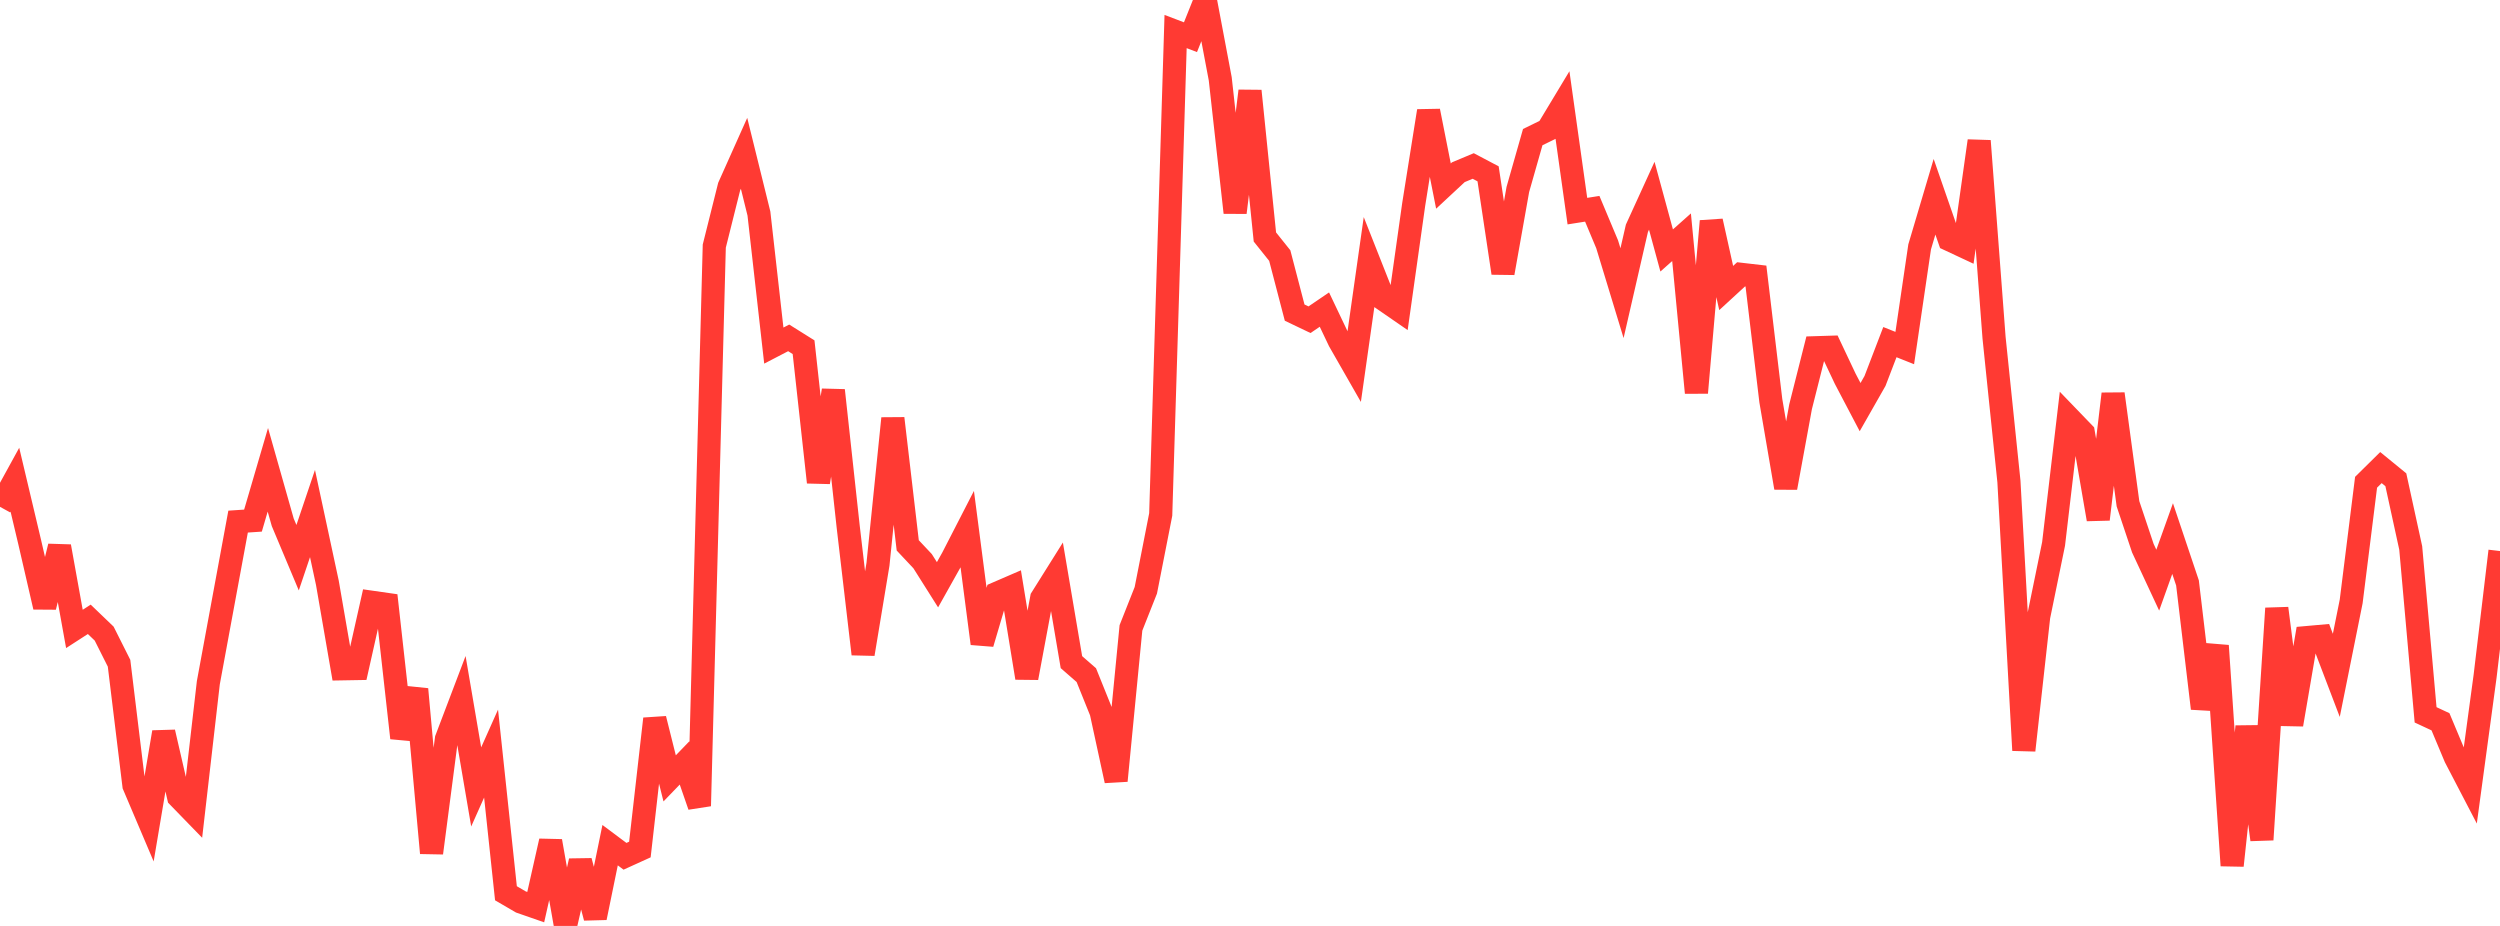 <?xml version="1.0" standalone="no"?>
<!DOCTYPE svg PUBLIC "-//W3C//DTD SVG 1.1//EN" "http://www.w3.org/Graphics/SVG/1.1/DTD/svg11.dtd">

<svg width="135" height="50" viewBox="0 0 135 50" preserveAspectRatio="none" 
  xmlns="http://www.w3.org/2000/svg"
  xmlns:xlink="http://www.w3.org/1999/xlink">


<polyline points="0.0, 27.369 0.804, 25.904 1.607, 29.29 2.411, 32.776 3.214, 29.507 4.018, 33.962 4.821, 33.443 5.625, 34.215 6.429, 35.815 7.232, 42.412 8.036, 44.305 8.839, 39.539 9.643, 43.031 10.446, 43.858 11.25, 36.867 12.054, 32.511 12.857, 28.167 13.661, 28.113 14.464, 25.369 15.268, 28.204 16.071, 30.116 16.875, 27.731 17.679, 31.476 18.482, 36.115 19.286, 36.101 20.089, 32.524 20.893, 32.639 21.696, 39.849 22.5, 37.218 23.304, 46.062 24.107, 39.908 24.911, 37.791 25.714, 42.494 26.518, 40.693 27.321, 48.236 28.125, 48.705 28.929, 48.985 29.732, 45.42 30.536, 50.0 31.339, 46.494 32.143, 49.556 32.946, 45.639 33.75, 46.24 34.554, 45.874 35.357, 38.817 36.161, 42.032 36.964, 41.2 37.768, 43.521 38.571, 13.29 39.375, 10.076 40.179, 8.279 40.982, 11.532 41.786, 18.662 42.589, 18.245 43.393, 18.749 44.196, 26.042 45.0, 21.08 45.804, 28.455 46.607, 35.317 47.411, 30.469 48.214, 22.595 49.018, 29.45 49.821, 30.304 50.625, 31.577 51.429, 30.141 52.232, 28.579 53.036, 34.751 53.839, 32.036 54.643, 31.688 55.446, 36.605 56.25, 32.299 57.054, 31.017 57.857, 35.755 58.661, 36.456 59.464, 38.449 60.268, 42.158 61.071, 33.906 61.875, 31.875 62.679, 27.781 63.482, 1.702 64.286, 2.009 65.089, 0.0 65.893, 4.258 66.696, 11.478 67.5, 4.913 68.304, 12.797 69.107, 13.801 69.911, 16.881 70.714, 17.265 71.518, 16.718 72.321, 18.405 73.125, 19.811 73.929, 14.149 74.732, 16.181 75.536, 16.736 76.339, 11.044 77.143, 5.994 77.946, 10.048 78.75, 9.3 79.554, 8.963 80.357, 9.387 81.161, 14.743 81.964, 10.228 82.768, 7.404 83.571, 7.012 84.375, 5.678 85.179, 11.401 85.982, 11.274 86.786, 13.192 87.589, 15.831 88.393, 12.329 89.196, 10.57 90.0, 13.525 90.804, 12.81 91.607, 21.207 92.411, 11.942 93.214, 15.553 94.018, 14.814 94.821, 14.907 95.625, 21.638 96.429, 26.338 97.232, 21.961 98.036, 18.778 98.839, 18.753 99.643, 20.455 100.446, 21.984 101.25, 20.572 102.054, 18.475 102.857, 18.795 103.661, 13.331 104.464, 10.625 105.268, 12.942 106.071, 13.318 106.875, 7.61 107.679, 18.235 108.482, 26.001 109.286, 40.516 110.089, 33.295 110.893, 29.371 111.696, 22.539 112.5, 23.373 113.304, 28.041 114.107, 21.27 114.911, 27.203 115.714, 29.602 116.518, 31.328 117.321, 29.083 118.125, 31.479 118.929, 38.254 119.732, 34.869 120.536, 46.739 121.339, 39.236 122.143, 45.343 122.946, 32.851 123.75, 39.126 124.554, 34.431 125.357, 34.359 126.161, 36.469 126.964, 32.476 127.768, 26.042 128.571, 25.25 129.375, 25.906 130.179, 29.59 130.982, 38.601 131.786, 38.976 132.589, 40.892 133.393, 42.436 134.196, 36.511 135.0, 29.757" fill="none" stroke="#ff3a33" stroke-width="1.25"/>

</svg>